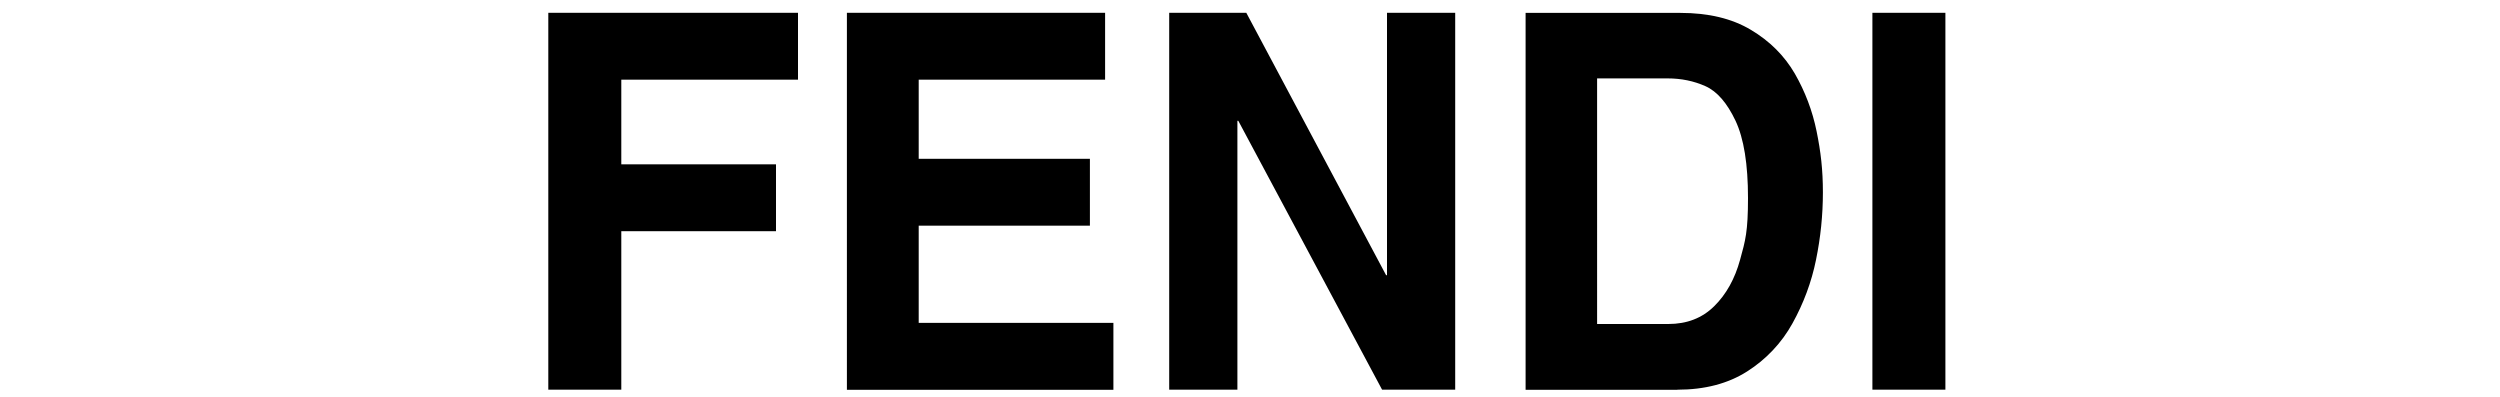 <?xml version="1.0" encoding="UTF-8"?>
<svg xmlns="http://www.w3.org/2000/svg" version="1.1" viewBox="0 0 2500 397">
  <defs>
    <style>
      .cls-1 {
        fill-rule: evenodd;
      }
    </style>
  </defs>
  <!-- Generator: Adobe Illustrator 28.7.5, SVG Export Plug-In . SVG Version: 1.2.0 Build 176)  -->
  <g>
    <g id="_레이어_1" data-name="레이어_1">
      <path class="cls-1" d="M621.3,231.2v158.5h-73V12.8h249.7v66.9h-176.7v84.6h154.7v66.9h-154.7ZM1105.1,12.8v66.9h-186.4v79.1h171.2v66.9h-171.2v97.2h194.7v66.9h-266.5V12.8h258.2,0ZM1387,275.2V12.8h68.2v376.9h-73.1l-143.8-268.9h-.9v268.9h-68.2V12.8h77.1l139.8,262.4h.9ZM1667.6,78.4c13.7,0,26.3,2.6,37.9,7.8,11.6,5.2,21.6,16.8,30,34.5,8.4,17.8,12.5,43.6,12.5,77.3s-2.6,42.5-7.9,61.7c-5.2,19.1-13.9,34.7-25.9,46.5-12,11.9-27.3,17.8-45.9,17.8h-71.2V78.4h70.3ZM1677.4,389.7c27.4,0,50.7-6.1,69.8-18.3,18.9-12,34.5-28.5,45.3-48.1,11-19.8,19-41.2,23.5-63.4,4.6-22.4,6.9-44.9,6.9-67.5s-2.1-40.6-6.3-61.1c-4.1-20.3-11.5-39.8-21.8-57.7-10.4-17.9-25.1-32.6-44-43.8-18.9-11.3-42.4-16.9-70.4-16.9h-154.8v376.9h151.8ZM1945.4,12.8v376.9h-73V12.8h73Z"/>
    </g>
  </g>
</svg>